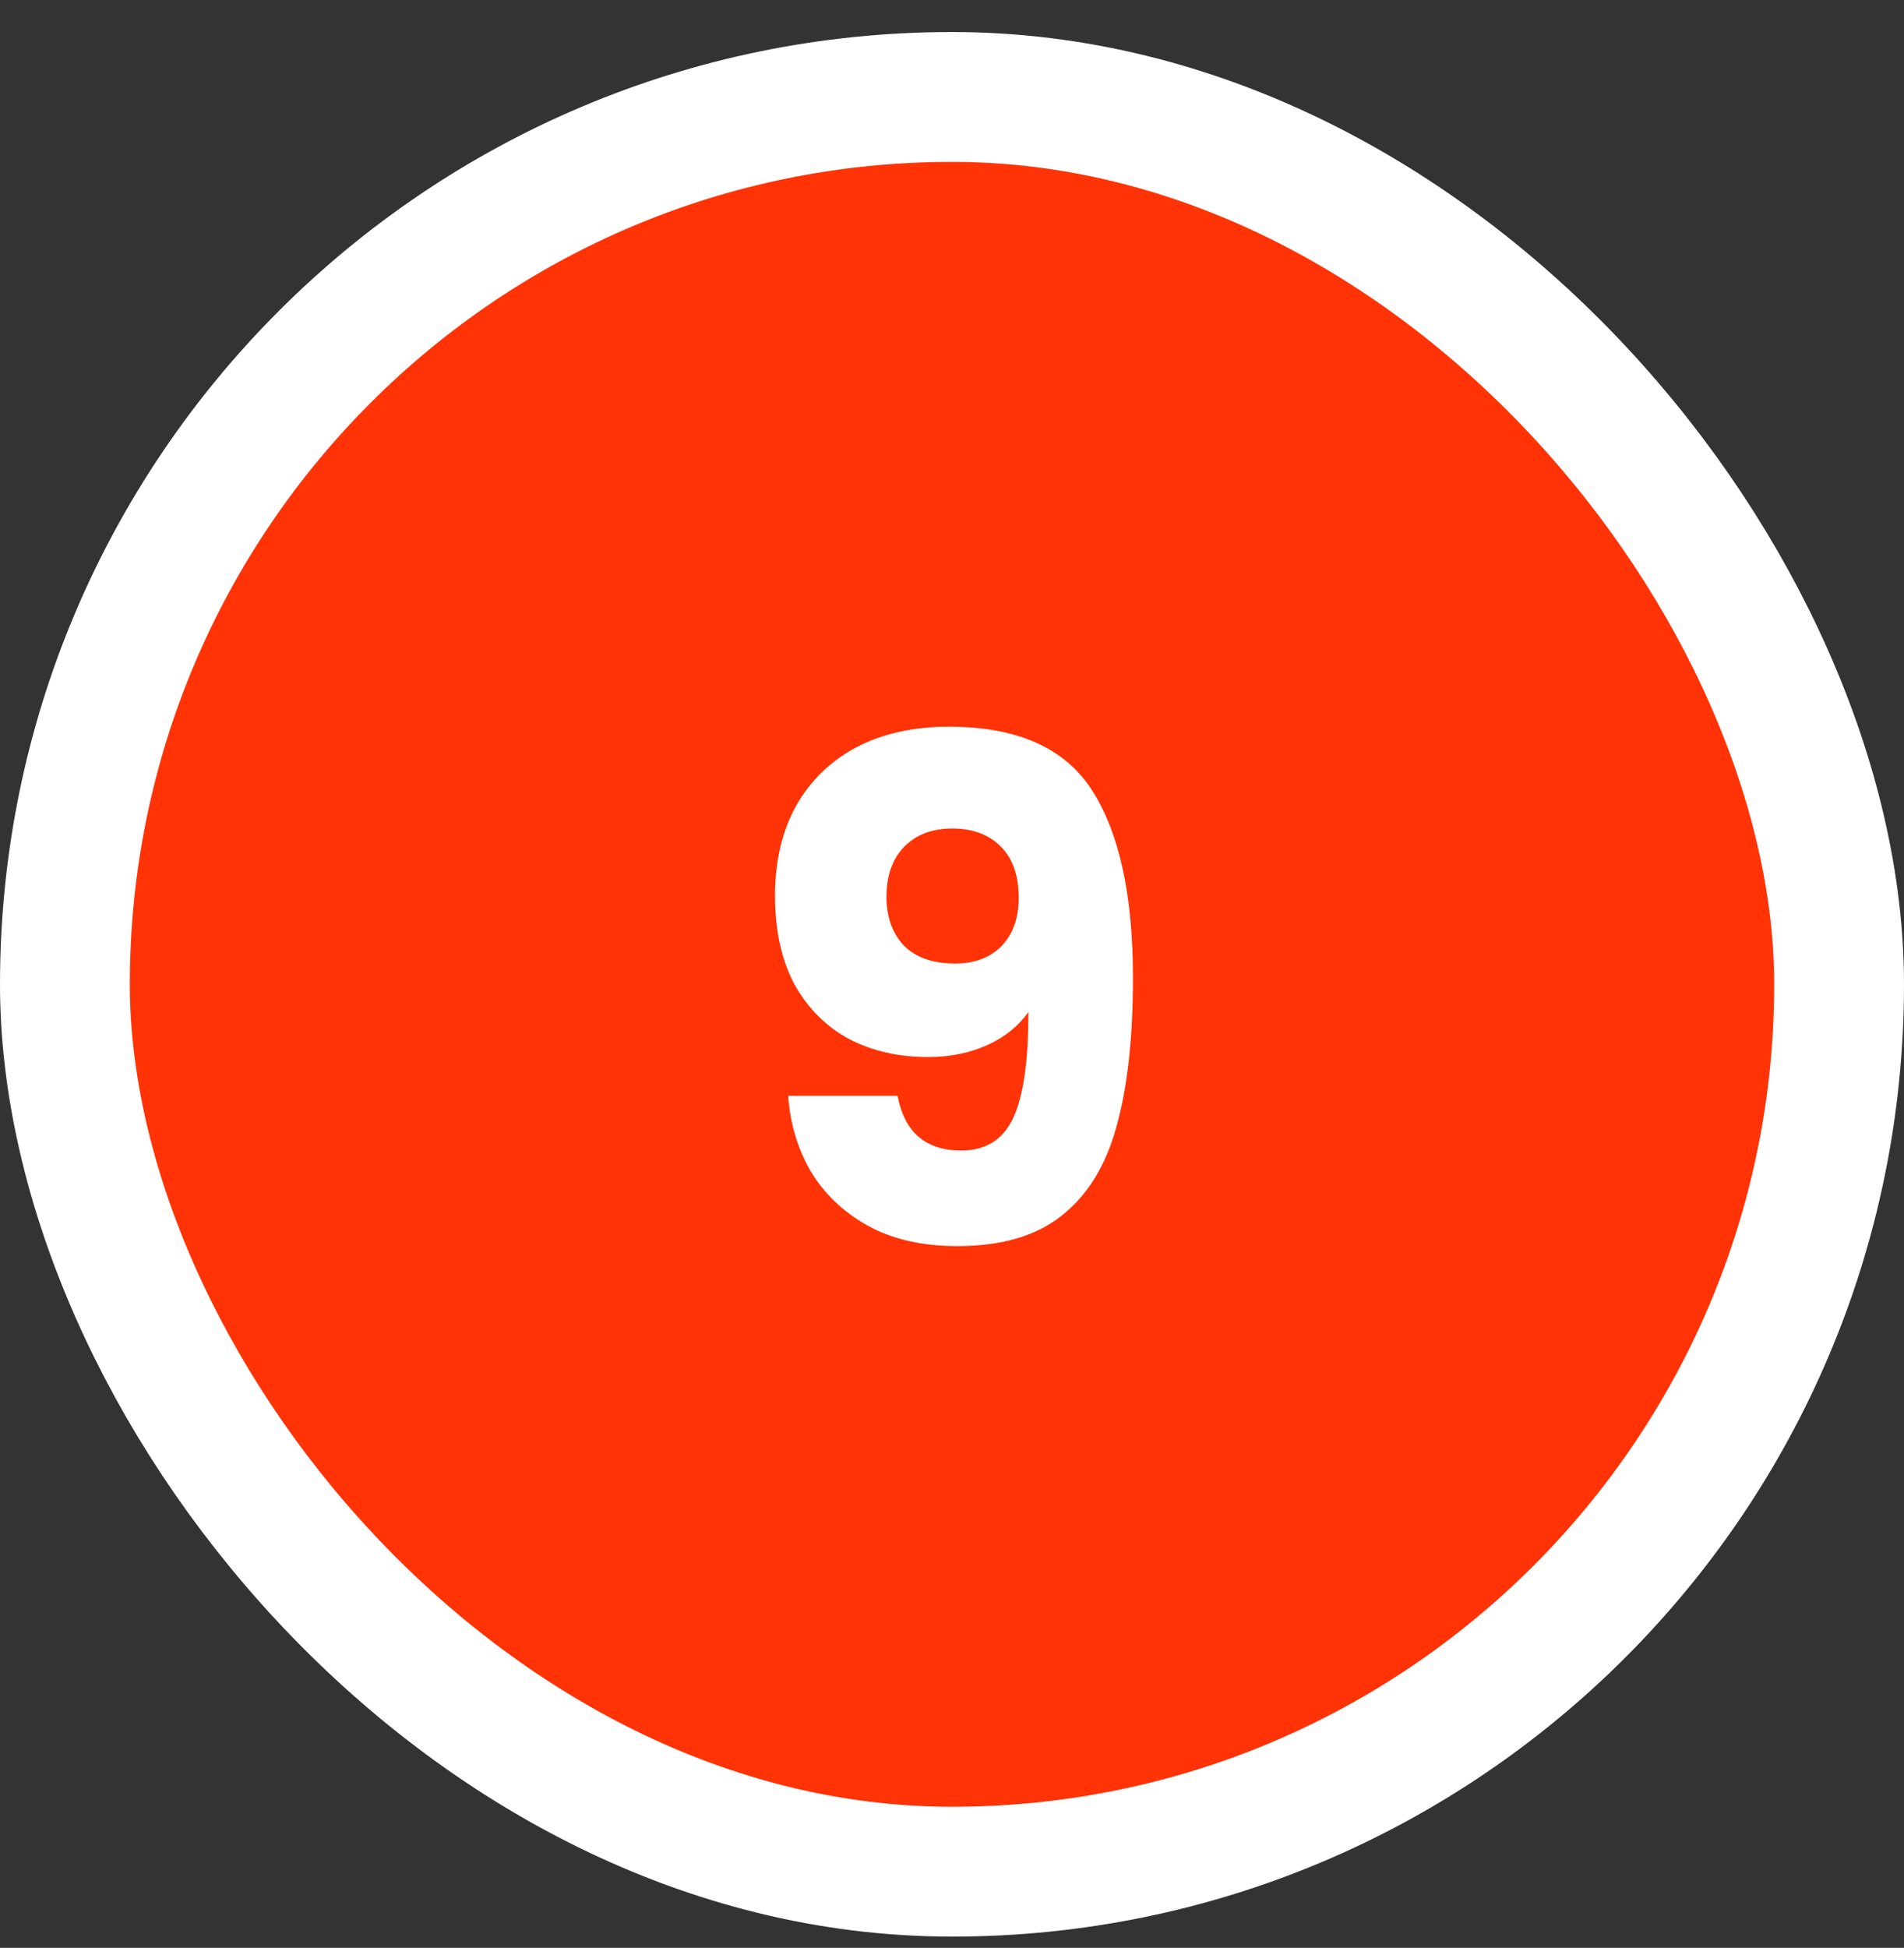 <?xml version="1.0" encoding="UTF-8"?> <svg xmlns="http://www.w3.org/2000/svg" width="44" height="45" viewBox="0 0 44 45" fill="none"><rect x="0" y="0" width="44" height="45" fill="#333333" stroke="none"/><rect x="1.5" y="2.24" width="41" height="41" rx="20.5" fill="#FF3306"></rect><rect x="1.5" y="2.24" width="41" height="41" rx="20.5" stroke="white" stroke-width="3"></rect><path d="M20.742 25.316C20.902 26.158 21.393 26.58 22.214 26.58C22.779 26.58 23.18 26.329 23.414 25.828C23.649 25.326 23.766 24.51 23.766 23.38C23.532 23.71 23.212 23.966 22.806 24.148C22.401 24.329 21.948 24.42 21.446 24.42C20.764 24.42 20.155 24.281 19.622 24.004C19.089 23.716 18.668 23.294 18.358 22.74C18.059 22.174 17.91 21.492 17.91 20.692C17.91 19.902 18.07 19.214 18.39 18.628C18.721 18.041 19.185 17.588 19.782 17.268C20.39 16.948 21.105 16.788 21.926 16.788C23.505 16.788 24.609 17.278 25.238 18.26C25.867 19.241 26.182 20.686 26.182 22.596C26.182 23.982 26.054 25.129 25.798 26.036C25.553 26.932 25.131 27.614 24.534 28.084C23.948 28.553 23.142 28.788 22.118 28.788C21.308 28.788 20.614 28.628 20.038 28.308C19.473 27.988 19.035 27.566 18.726 27.044C18.427 26.521 18.257 25.945 18.214 25.316H20.742ZM22.07 22.26C22.518 22.26 22.875 22.126 23.142 21.86C23.409 21.582 23.542 21.209 23.542 20.74C23.542 20.228 23.404 19.833 23.126 19.556C22.849 19.278 22.476 19.14 22.006 19.14C21.537 19.14 21.163 19.284 20.886 19.572C20.619 19.849 20.486 20.233 20.486 20.724C20.486 21.182 20.619 21.556 20.886 21.844C21.163 22.121 21.558 22.26 22.07 22.26Z" fill="white"></path></svg> 